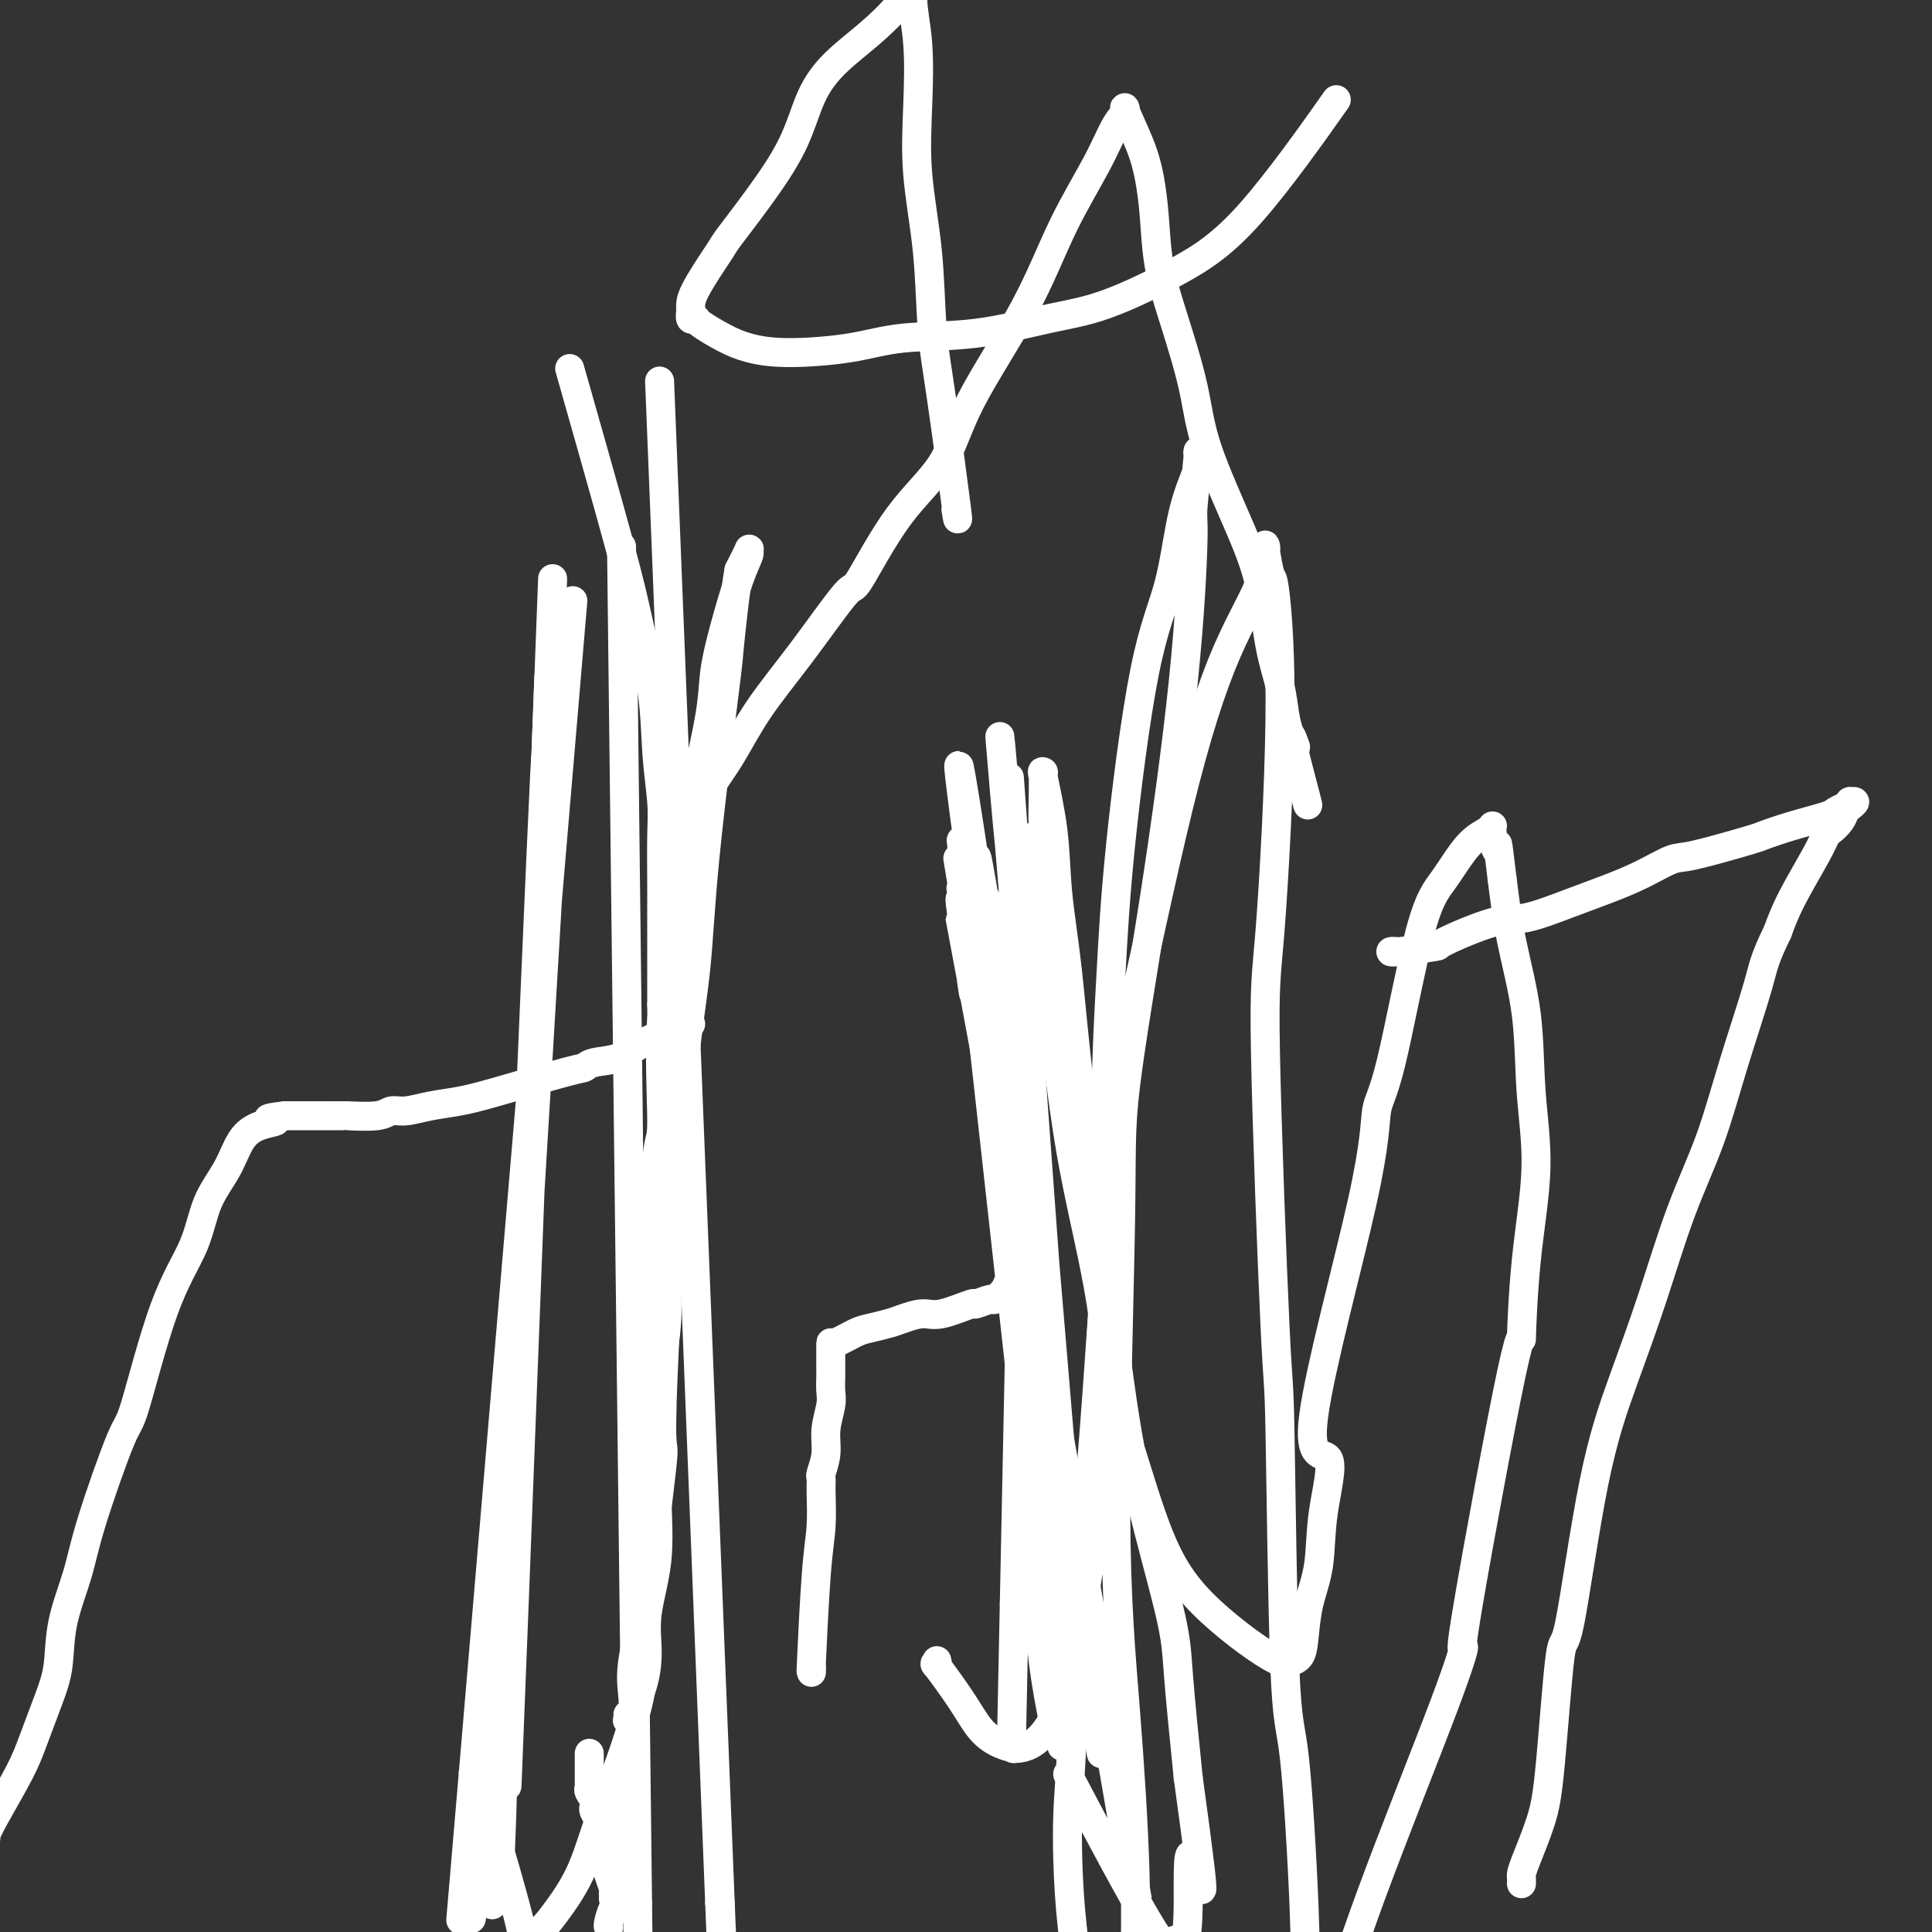 <svg viewBox='0 0 400 400' version='1.1' xmlns='http://www.w3.org/2000/svg' xmlns:xlink='http://www.w3.org/1999/xlink'><rect x="0" y="0" width="400" height="400" fill="#333333" stroke="none"/><g fill='none' stroke='#FFFFFF' stroke-width='6' stroke-linecap='round' stroke-linejoin='round'><path d='M127,393c-0.002,0.115 -0.004,0.231 0,0c0.004,-0.231 0.015,-0.807 0,-1c-0.015,-0.193 -0.056,-0.003 0,0c0.056,0.003 0.207,-0.182 0,-1c-0.207,-0.818 -0.774,-2.268 -1,-3c-0.226,-0.732 -0.112,-0.745 0,-1c0.112,-0.255 0.223,-0.751 0,-1c-0.223,-0.249 -0.778,-0.251 -1,-1c-0.222,-0.749 -0.111,-2.245 0,-3c0.111,-0.755 0.222,-0.769 0,-1c-0.222,-0.231 -0.778,-0.678 -1,-1c-0.222,-0.322 -0.112,-0.520 0,-1c0.112,-0.480 0.226,-1.242 0,-2c-0.226,-0.758 -0.792,-1.512 -1,-2c-0.208,-0.488 -0.060,-0.711 0,-1c0.060,-0.289 0.030,-0.645 0,-1'/><path d='M123,373c-0.558,-3.273 0.047,-1.455 0,-1c-0.047,0.455 -0.745,-0.451 -1,-1c-0.255,-0.549 -0.068,-0.740 0,-1c0.068,-0.260 0.018,-0.591 0,-1c-0.018,-0.409 -0.005,-0.898 0,-1c0.005,-0.102 0.001,0.184 0,0c-0.001,-0.184 -0.000,-0.838 0,-1c0.000,-0.162 0.000,0.168 0,0c-0.000,-0.168 -0.000,-0.834 0,-1c0.000,-0.166 0.000,0.167 0,0c-0.000,-0.167 -0.000,-0.833 0,-1c0.000,-0.167 0.000,0.165 0,0c-0.000,-0.165 -0.000,-0.828 0,-1c0.000,-0.172 0.000,0.146 0,0c-0.000,-0.146 -0.000,-0.756 0,-1c0.000,-0.244 0.000,-0.122 0,0'/><path d='M132,394c0.000,0.000 0.000,0.000 0,0c0.000,0.000 0.000,0.000 0,0c0.000,0.000 0.000,0.000 0,0c0.000,0.000 0.000,0.000 0,0'/><path d='M129,140c0.000,0.000 0.000,0.000 0,0c-0.000,-0.000 -0.000,-0.000 0,0c0.000,0.000 0.000,0.000 0,0c-0.000,-0.000 -0.000,-0.000 0,0c0.000,0.000 0.000,0.000 0,0c-0.000,-0.000 -0.000,-0.000 0,0c0.000,0.000 0.000,0.000 0,0c-0.000,-0.000 -0.000,-0.000 0,0c0.000,0.000 0.000,0.000 0,0c-0.000,-0.000 -0.000,-0.000 0,0c0.000,0.000 0.000,0.000 0,0c-0.000,-0.000 -0.000,-0.000 0,0c0.000,0.000 0.000,0.000 0,0c-0.000,-0.000 -0.000,-0.000 0,0c0.000,0.000 0.000,0.000 0,0c-0.000,-0.000 -0.000,-0.001 0,0c0.000,0.001 0.000,0.005 0,0c-0.000,-0.005 -0.000,-0.019 0,0c0.000,0.019 0.001,0.073 0,0c-0.001,-0.073 -0.003,-0.271 0,0c0.003,0.271 0.012,1.013 0,0c-0.012,-1.013 -0.045,-3.780 0,0c0.045,3.780 0.167,14.106 0,0c-0.167,-14.106 -0.622,-52.644 0,0c0.622,52.644 2.321,196.470 3,254c0.679,57.530 0.340,28.765 0,0'/><path d='M149,394c0.000,0.000 0.100,0.100 0.1,0.1'/><path d='M138,115c4.650,118.053 9.299,236.105 11,279c1.701,42.895 0.453,10.632 0,-1c-0.453,-11.632 -0.110,-2.633 0,0c0.110,2.633 -0.011,-1.101 0,-1c0.011,0.101 0.155,4.035 0,0c-0.155,-4.035 -0.609,-16.040 0,-1c0.609,15.040 2.279,57.126 0,0c-2.279,-57.126 -8.508,-213.465 -11,-276c-2.492,-62.535 -1.246,-31.268 0,0'/><path d='M98,367c0.000,0.000 0.000,0.000 0,0c0.000,0.000 0.000,0.000 0,0'/><path d='M116,155c0.196,-2.309 0.392,-4.619 0,0c-0.392,4.619 -1.373,16.166 0,0c1.373,-16.166 5.098,-60.045 0,0c-5.098,60.045 -19.020,224.014 -18,212c1.020,-12.014 16.981,-200.012 18,-212c1.019,-11.988 -12.904,152.035 -18,212c-5.096,59.965 -1.365,15.873 0,0c1.365,-15.873 0.365,-3.526 0,1c-0.365,4.526 -0.095,1.233 0,0c0.095,-1.233 0.016,-0.404 0,0c-0.016,0.404 0.033,0.383 0,0c-0.033,-0.383 -0.147,-1.127 0,0c0.147,1.127 0.555,4.127 1,0c0.445,-4.127 0.927,-15.381 0,0c-0.927,15.381 -3.263,57.396 1,0c4.263,-57.396 15.123,-214.203 15,-213c-0.123,1.203 -11.230,160.417 -15,213c-3.770,52.583 -0.203,-1.466 0,0c0.203,1.466 -2.958,58.447 1,1c3.958,-57.447 15.036,-229.321 14,-214c-1.036,15.321 -14.186,217.836 -14,214c0.186,-3.836 13.708,-214.022 14,-213c0.292,1.022 -12.648,213.253 -13,213c-0.352,-0.253 11.883,-212.990 12,-213c0.117,-0.010 -11.883,212.706 -12,213c-0.117,0.294 11.651,-211.833 12,-213c0.349,-1.167 -10.721,208.628 -11,213c-0.279,4.372 10.232,-196.678 11,-212c0.768,-15.322 -8.208,155.084 -11,212c-2.792,56.916 0.599,0.343 1,0c0.401,-0.343 -2.188,55.543 0,0c2.188,-55.543 9.154,-222.517 9,-212c-0.154,10.517 -7.426,198.524 -8,212c-0.574,13.476 5.550,-147.578 8,-212c2.450,-64.422 1.225,-32.211 0,0'/><path d='M113,157c1.238,-32.810 0.333,-8.833 0,0c-0.333,8.833 -0.095,2.524 0,0c0.095,-2.524 0.048,-1.262 0,0'/><path d='M206,200c0.000,0.000 0.000,0.000 0,0c0.000,0.000 0.000,0.000 0,0'/><path d='M228,363c-9.228,-68.450 -18.456,-136.901 -22,-163c-3.544,-26.099 -1.404,-9.848 0,0c1.404,9.848 2.070,13.292 0,0c-2.070,-13.292 -6.878,-43.322 -1,0c5.878,43.322 22.443,159.995 23,163c0.557,3.005 -14.892,-107.656 -23,-163c-8.108,-55.344 -8.874,-55.369 -1,0c7.874,55.369 24.387,166.133 24,163c-0.387,-3.133 -17.673,-120.164 -24,-163c-6.327,-42.836 -1.694,-11.478 0,0c1.694,11.478 0.450,3.075 0,0c-0.450,-3.075 -0.107,-0.824 0,0c0.107,0.824 -0.024,0.221 0,0c0.024,-0.221 0.203,-0.059 0,0c-0.203,0.059 -0.786,0.016 -1,0c-0.214,-0.016 -0.057,-0.004 0,0c0.057,0.004 0.015,0.001 0,0c-0.015,-0.001 -0.004,-0.000 0,0c0.004,0.000 0.001,0.000 0,0c-0.001,-0.000 -0.000,-0.000 0,0c0.000,0.000 0.000,0.000 0,0c-0.000,-0.000 -0.000,-0.000 0,0c0.000,0.000 0.000,-0.000 0,0c-0.000,0.000 0.000,0.000 0,0c-0.000,-0.000 -0.000,-0.000 0,0c0.000,0.000 0.000,0.000 0,0c-0.000,-0.000 -0.000,-0.000 0,0c0.000,0.000 0.001,0.000 0,0c-0.001,-0.000 -0.004,-0.001 0,0c0.004,0.001 0.016,0.004 0,0c-0.016,-0.004 -0.059,-0.016 0,0c0.059,0.016 0.221,0.060 0,0c-0.221,-0.060 -0.826,-0.225 -1,0c-0.174,0.225 0.083,0.840 0,0c-0.083,-0.840 -0.504,-3.136 0,0c0.504,3.136 1.934,11.703 0,0c-1.934,-11.703 -7.233,-43.675 0,0c7.233,43.675 26.999,162.999 27,163c0.001,0.001 -19.763,-119.319 -27,-163c-7.237,-43.681 -1.949,-11.722 0,0c1.949,11.722 0.557,3.206 0,0c-0.557,-3.206 -0.278,-1.103 0,1'/><path d='M202,201c-3.754,-22.615 0.361,1.846 0,0c-0.361,-1.846 -5.197,-30.001 0,0c5.197,30.001 20.425,118.157 28,162c7.575,43.843 7.495,43.372 0,0c-7.495,-43.372 -22.404,-129.646 -28,-162c-5.596,-32.354 -1.879,-10.788 0,0c1.879,10.788 1.919,10.797 0,0c-1.919,-10.797 -5.798,-32.400 0,0c5.798,32.400 21.271,118.803 29,162c7.729,43.197 7.713,43.187 0,0c-7.713,-43.187 -23.122,-129.551 -29,-161c-5.878,-31.449 -2.224,-7.982 -1,0c1.224,7.982 0.019,0.480 0,0c-0.019,-0.480 1.149,6.063 0,0c-1.149,-6.063 -4.614,-24.732 0,0c4.614,24.732 17.307,92.866 30,161'/><path d='M210,175c0.000,0.000 0.000,0.000 0,0c0.000,0.000 0.000,0.000 0,0c0.000,0.000 0.000,0.000 0,0'/><path d='M223,353c-5.494,-75.232 -10.989,-150.463 -13,-178c-2.011,-27.537 -0.539,-7.378 0,0c0.539,7.378 0.144,1.977 0,0c-0.144,-1.977 -0.039,-0.529 0,0c0.039,0.529 0.010,0.141 0,0c-0.010,-0.141 -0.003,-0.034 0,0c0.003,0.034 0.000,-0.006 0,0c-0.000,0.006 0.001,0.058 0,0c-0.001,-0.058 -0.004,-0.227 0,0c0.004,0.227 0.015,0.851 0,0c-0.015,-0.851 -0.057,-3.178 0,0c0.057,3.178 0.211,11.862 -1,0c-1.211,-11.862 -3.788,-44.271 0,0c3.788,44.271 13.939,165.220 15,178c1.061,12.780 -6.970,-82.610 -15,-178'/><path d='M210,332c0.000,0.000 0.100,0.100 0.1,0.1'/><path d='M213,186c-1.175,57.193 -2.350,114.386 -3,146c-0.650,31.614 -0.774,37.649 0,0c0.774,-37.649 2.445,-118.983 3,-146c0.555,-27.017 -0.006,0.284 0,0c0.006,-0.284 0.578,-28.153 0,0c-0.578,28.153 -2.308,112.330 -3,146c-0.692,33.670 -0.346,16.835 0,0'/><path d='M217,336c0.000,0.000 0.100,0.100 0.1,0.1'/><path d='M199,174c7.600,68.400 15.200,136.800 18,162c2.800,25.200 0.800,7.200 0,0c-0.800,-7.200 -0.400,-3.600 0,0'/><path d='M126,399c-0.081,-0.125 -0.163,-0.251 0,-1c0.163,-0.749 0.569,-2.122 1,-3c0.431,-0.878 0.885,-1.260 1,-2c0.115,-0.740 -0.109,-1.837 0,-4c0.109,-2.163 0.552,-5.393 1,-8c0.448,-2.607 0.903,-4.592 1,-7c0.097,-2.408 -0.162,-5.239 0,-8c0.162,-2.761 0.746,-5.453 1,-8c0.254,-2.547 0.177,-4.948 0,-7c-0.177,-2.052 -0.456,-3.755 0,-7c0.456,-3.245 1.645,-8.032 2,-11c0.355,-2.968 -0.125,-4.117 0,-5c0.125,-0.883 0.857,-1.501 1,-3c0.143,-1.499 -0.301,-3.880 0,-7c0.301,-3.120 1.348,-6.981 2,-10c0.652,-3.019 0.911,-5.197 1,-7c0.089,-1.803 0.010,-3.232 0,-5c-0.010,-1.768 0.050,-3.877 0,-6c-0.050,-2.123 -0.210,-4.261 0,-7c0.210,-2.739 0.788,-6.081 1,-9c0.212,-2.919 0.056,-5.416 0,-7c-0.056,-1.584 -0.014,-2.254 0,-5c0.014,-2.746 0.000,-7.566 0,-11c-0.000,-3.434 0.014,-5.480 0,-8c-0.014,-2.520 -0.056,-5.512 0,-8c0.056,-2.488 0.211,-4.471 0,-6c-0.211,-1.529 -0.788,-2.604 -1,-5c-0.212,-2.396 -0.061,-6.113 0,-9c0.061,-2.887 0.030,-4.943 0,-7'/><path d='M137,208c-0.000,-15.459 -0.000,-7.607 0,-6c0.000,1.607 0.001,-3.031 0,-6c-0.001,-2.969 -0.004,-4.270 0,-6c0.004,-1.730 0.014,-3.889 0,-7c-0.014,-3.111 -0.052,-7.172 0,-10c0.052,-2.828 0.194,-4.421 0,-7c-0.194,-2.579 -0.722,-6.143 -1,-10c-0.278,-3.857 -0.304,-8.006 -1,-13c-0.696,-4.994 -2.063,-10.833 -3,-15c-0.937,-4.167 -1.445,-6.660 -4,-16c-2.555,-9.340 -7.159,-25.526 -9,-32c-1.841,-6.474 -0.921,-3.237 0,0'/><path d='M130,355c0.034,0.393 0.068,0.785 0,1c-0.068,0.215 -0.238,0.251 0,0c0.238,-0.251 0.885,-0.789 1,-1c0.115,-0.211 -0.301,-0.094 0,-1c0.301,-0.906 1.321,-2.834 2,-5c0.679,-2.166 1.019,-4.571 1,-7c-0.019,-2.429 -0.396,-4.883 0,-8c0.396,-3.117 1.566,-6.898 2,-11c0.434,-4.102 0.133,-8.524 0,-13c-0.133,-4.476 -0.098,-9.007 0,-14c0.098,-4.993 0.258,-10.449 0,-15c-0.258,-4.551 -0.934,-8.196 -1,-16c-0.066,-7.804 0.479,-19.767 1,-25c0.521,-5.233 1.018,-3.735 1,-8c-0.018,-4.265 -0.550,-14.292 0,-21c0.550,-6.708 2.182,-10.098 3,-14c0.818,-3.902 0.820,-8.315 1,-13c0.180,-4.685 0.537,-9.641 1,-13c0.463,-3.359 1.033,-5.122 2,-9c0.967,-3.878 2.329,-9.873 3,-14c0.671,-4.127 0.649,-6.387 1,-9c0.351,-2.613 1.076,-5.579 2,-9c0.924,-3.421 2.046,-7.298 3,-10c0.954,-2.702 1.740,-4.229 2,-5c0.260,-0.771 -0.007,-0.784 0,-1c0.007,-0.216 0.288,-0.633 0,0c-0.288,0.633 -1.144,2.317 -2,4'/><path d='M153,118c-0.761,4.008 -1.662,12.527 -2,16c-0.338,3.473 -0.111,1.898 -1,9c-0.889,7.102 -2.894,22.880 -4,34c-1.106,11.120 -1.313,17.580 -2,24c-0.687,6.420 -1.856,12.799 -3,25c-1.144,12.201 -2.265,30.223 -3,44c-0.735,13.777 -1.083,23.308 -1,27c0.083,3.692 0.599,1.543 0,7c-0.599,5.457 -2.311,18.519 -3,27c-0.689,8.481 -0.354,12.382 -1,17c-0.646,4.618 -2.272,9.953 -4,15c-1.728,5.047 -3.557,9.806 -5,14c-1.443,4.194 -2.501,7.824 -4,11c-1.499,3.176 -3.441,5.900 -5,8c-1.559,2.100 -2.737,3.578 -4,4c-1.263,0.422 -2.612,-0.210 -3,0c-0.388,0.210 0.185,1.262 0,0c-0.185,-1.262 -1.127,-4.840 -2,-8c-0.873,-3.160 -1.678,-5.903 -2,-7c-0.322,-1.097 -0.161,-0.549 0,0'/><path d='M194,344c-0.034,-0.159 -0.068,-0.317 0,0c0.068,0.317 0.236,1.111 0,1c-0.236,-0.111 -0.878,-1.126 0,0c0.878,1.126 3.275,4.393 5,7c1.725,2.607 2.777,4.555 4,6c1.223,1.445 2.617,2.386 4,3c1.383,0.614 2.754,0.901 3,1c0.246,0.099 -0.635,0.009 0,0c0.635,-0.009 2.786,0.061 5,-2c2.214,-2.061 4.491,-6.254 6,-11c1.509,-4.746 2.251,-10.045 3,-15c0.749,-4.955 1.506,-9.566 2,-15c0.494,-5.434 0.723,-11.691 1,-19c0.277,-7.309 0.600,-15.669 1,-23c0.400,-7.331 0.878,-13.632 1,-22c0.122,-8.368 -0.112,-18.803 0,-28c0.112,-9.197 0.570,-17.156 1,-25c0.430,-7.844 0.830,-15.572 2,-27c1.170,-11.428 3.108,-26.557 5,-36c1.892,-9.443 3.737,-13.202 5,-18c1.263,-4.798 1.942,-10.637 3,-15c1.058,-4.363 2.495,-7.251 3,-9c0.505,-1.749 0.080,-2.361 0,-3c-0.080,-0.639 0.186,-1.307 0,1c-0.186,2.307 -0.825,7.589 -1,10c-0.175,2.411 0.112,1.952 0,7c-0.112,5.048 -0.624,15.603 -2,29c-1.376,13.397 -3.617,29.634 -6,45c-2.383,15.366 -4.908,29.859 -6,39c-1.092,9.141 -0.752,12.930 -1,28c-0.248,15.070 -1.084,41.422 -1,60c0.084,18.578 1.086,29.381 2,41c0.914,11.619 1.739,24.055 2,34c0.261,9.945 -0.040,17.400 0,22c0.040,4.600 0.423,6.346 0,10c-0.423,3.654 -1.652,9.214 -2,13c-0.348,3.786 0.186,5.796 0,6c-0.186,0.204 -1.093,-1.398 -2,-3'/><path d='M231,436c-0.433,-1.324 -0.516,-3.133 -2,-8c-1.484,-4.867 -4.371,-12.793 -6,-22c-1.629,-9.207 -2.002,-19.697 -2,-26c0.002,-6.303 0.378,-8.420 1,-20c0.622,-11.580 1.489,-32.624 2,-40c0.511,-7.376 0.668,-1.085 2,-17c1.332,-15.915 3.841,-54.034 5,-71c1.159,-16.966 0.968,-12.777 3,-21c2.032,-8.223 6.288,-28.859 10,-44c3.712,-15.141 6.879,-24.788 10,-32c3.121,-7.212 6.195,-11.988 7,-15c0.805,-3.012 -0.661,-4.258 -1,-5c-0.339,-0.742 0.448,-0.978 1,-1c0.552,-0.022 0.868,0.172 1,0c0.132,-0.172 0.079,-0.710 0,-1c-0.079,-0.290 -0.185,-0.332 0,1c0.185,1.332 0.661,4.036 1,5c0.339,0.964 0.543,0.187 1,4c0.457,3.813 1.169,12.217 1,26c-0.169,13.783 -1.220,32.944 -2,43c-0.780,10.056 -1.289,11.005 -1,26c0.289,14.995 1.377,44.035 2,57c0.623,12.965 0.780,9.856 1,21c0.220,11.144 0.501,36.542 1,49c0.499,12.458 1.216,11.977 2,19c0.784,7.023 1.636,21.552 2,31c0.364,9.448 0.240,13.817 1,18c0.760,4.183 2.404,8.182 3,11c0.596,2.818 0.145,4.457 0,5c-0.145,0.543 0.016,-0.011 0,0c-0.016,0.011 -0.208,0.585 0,-1c0.208,-1.585 0.817,-5.329 1,-7c0.183,-1.671 -0.061,-1.268 1,-5c1.061,-3.732 3.427,-11.601 8,-24c4.573,-12.399 11.355,-29.330 15,-39c3.645,-9.670 4.155,-12.079 4,-12c-0.155,0.079 -0.975,2.647 1,-9c1.975,-11.647 6.746,-37.507 9,-48c2.254,-10.493 1.990,-5.619 2,-7c0.010,-1.381 0.294,-9.018 1,-16c0.706,-6.982 1.833,-13.310 2,-19c0.167,-5.690 -0.625,-10.742 -1,-16c-0.375,-5.258 -0.332,-10.723 -1,-16c-0.668,-5.277 -2.048,-10.365 -3,-15c-0.952,-4.635 -1.476,-8.818 -2,-13'/><path d='M311,182c-1.248,-10.494 -0.867,-6.730 -1,-6c-0.133,0.730 -0.779,-1.576 -1,-3c-0.221,-1.424 -0.016,-1.966 0,-2c0.016,-0.034 -0.155,0.441 -1,1c-0.845,0.559 -2.363,1.201 -4,3c-1.637,1.799 -3.391,4.756 -5,7c-1.609,2.244 -3.071,3.775 -5,11c-1.929,7.225 -4.325,20.144 -6,27c-1.675,6.856 -2.627,7.649 -3,10c-0.373,2.351 -0.165,6.261 -3,19c-2.835,12.739 -8.714,34.305 -10,44c-1.286,9.695 2.020,7.517 3,9c0.980,1.483 -0.366,6.628 -1,11c-0.634,4.372 -0.556,7.970 -1,11c-0.444,3.030 -1.411,5.490 -2,8c-0.589,2.510 -0.802,5.070 -1,7c-0.198,1.930 -0.382,3.232 -1,4c-0.618,0.768 -1.672,1.003 -2,1c-0.328,-0.003 0.069,-0.242 0,0c-0.069,0.242 -0.603,0.967 -4,-1c-3.397,-1.967 -9.657,-6.626 -14,-11c-4.343,-4.374 -6.770,-8.463 -9,-14c-2.230,-5.537 -4.264,-12.521 -6,-18c-1.736,-5.479 -3.176,-9.452 -4,-14c-0.824,-4.548 -1.034,-9.671 -2,-16c-0.966,-6.329 -2.689,-13.863 -4,-20c-1.311,-6.137 -2.210,-10.877 -3,-16c-0.790,-5.123 -1.469,-10.629 -2,-14c-0.531,-3.371 -0.913,-4.606 -1,-8c-0.087,-3.394 0.120,-8.945 0,-14c-0.120,-5.055 -0.568,-9.612 -1,-14c-0.432,-4.388 -0.850,-8.606 -1,-12c-0.150,-3.394 -0.033,-5.964 0,-8c0.033,-2.036 -0.017,-3.538 0,-4c0.017,-0.462 0.102,0.117 0,0c-0.102,-0.117 -0.389,-0.931 0,1c0.389,1.931 1.454,6.607 2,11c0.546,4.393 0.571,8.502 1,13c0.429,4.498 1.260,9.383 2,16c0.740,6.617 1.388,14.964 3,28c1.612,13.036 4.189,30.761 6,44c1.811,13.239 2.857,21.992 5,32c2.143,10.008 5.385,21.271 7,28c1.615,6.729 1.604,8.922 2,14c0.396,5.078 1.198,13.039 2,21'/><path d='M246,368c4.921,35.619 2.223,20.665 1,17c-1.223,-3.665 -0.972,3.958 -1,9c-0.028,5.042 -0.336,7.503 -1,8c-0.664,0.497 -1.683,-0.970 -2,0c-0.317,0.970 0.069,4.377 -4,-2c-4.069,-6.377 -12.591,-22.536 -16,-29c-3.409,-6.464 -1.704,-3.232 0,0'/><path d='M145,173c0.114,-0.008 0.228,-0.017 0,0c-0.228,0.017 -0.797,0.059 -1,0c-0.203,-0.059 -0.040,-0.217 0,0c0.040,0.217 -0.044,0.811 0,1c0.044,0.189 0.215,-0.026 0,0c-0.215,0.026 -0.817,0.293 -1,0c-0.183,-0.293 0.054,-1.147 0,-1c-0.054,0.147 -0.399,1.296 0,0c0.399,-1.296 1.544,-5.036 3,-8c1.456,-2.964 3.225,-5.151 5,-8c1.775,-2.849 3.555,-6.359 6,-10c2.445,-3.641 5.554,-7.414 9,-12c3.446,-4.586 7.230,-9.987 9,-12c1.770,-2.013 1.525,-0.638 3,-3c1.475,-2.362 4.671,-8.461 8,-13c3.329,-4.539 6.792,-7.520 9,-11c2.208,-3.480 3.161,-7.460 6,-13c2.839,-5.540 7.564,-12.639 11,-19c3.436,-6.361 5.584,-11.983 8,-17c2.416,-5.017 5.102,-9.428 7,-13c1.898,-3.572 3.009,-6.303 4,-8c0.991,-1.697 1.862,-2.359 2,-3c0.138,-0.641 -0.459,-1.260 0,0c0.459,1.260 1.973,4.398 3,7c1.027,2.602 1.567,4.667 2,7c0.433,2.333 0.758,4.935 1,8c0.242,3.065 0.399,6.591 1,10c0.601,3.409 1.645,6.699 3,11c1.355,4.301 3.020,9.614 4,14c0.980,4.386 1.274,7.844 3,13c1.726,5.156 4.882,12.010 7,17c2.118,4.990 3.197,8.116 4,12c0.803,3.884 1.329,8.525 2,12c0.671,3.475 1.486,5.782 2,8c0.514,2.218 0.726,4.346 1,6c0.274,1.654 0.610,2.835 1,4c0.390,1.165 0.836,2.314 1,3c0.164,0.686 0.047,0.910 0,1c-0.047,0.090 -0.023,0.045 0,0'/><path d='M268,156c5.417,20.702 1.458,5.958 0,0c-1.458,-5.958 -0.417,-3.131 0,-2c0.417,1.131 0.208,0.565 0,0'/><path d='M143,212c-0.665,0.099 -1.330,0.197 -1,0c0.330,-0.197 1.655,-0.690 0,0c-1.655,0.690 -6.288,2.563 -9,4c-2.712,1.437 -3.501,2.437 -5,3c-1.499,0.563 -3.708,0.690 -5,1c-1.292,0.310 -1.667,0.804 -2,1c-0.333,0.196 -0.623,0.095 -4,1c-3.377,0.905 -9.839,2.816 -14,4c-4.161,1.184 -6.020,1.642 -8,2c-1.980,0.358 -4.080,0.618 -6,1c-1.920,0.382 -3.660,0.887 -5,1c-1.340,0.113 -2.279,-0.166 -3,0c-0.721,0.166 -1.223,0.776 -3,1c-1.777,0.224 -4.827,0.060 -6,0c-1.173,-0.060 -0.468,-0.016 -1,0c-0.532,0.016 -2.299,0.004 -3,0c-0.701,-0.004 -0.335,-0.001 -1,0c-0.665,0.001 -2.359,0.000 -3,0c-0.641,-0.000 -0.228,-0.000 0,0c0.228,0.000 0.273,0.000 0,0c-0.273,-0.000 -0.862,-0.000 -1,0c-0.138,0.000 0.174,0.000 0,0c-0.174,-0.000 -0.835,-0.000 -1,0c-0.165,0.000 0.167,0.000 0,0c-0.167,-0.000 -0.832,-0.000 -1,0c-0.168,0.000 0.161,0.000 0,0c-0.161,-0.000 -0.813,-0.000 -1,0c-0.187,0.000 0.089,0.000 0,0c-0.089,-0.000 -0.545,-0.000 -1,0'/><path d='M59,231c-5.896,0.659 -2.637,0.805 -2,1c0.637,0.195 -1.349,0.439 -3,1c-1.651,0.561 -2.967,1.440 -4,3c-1.033,1.560 -1.783,3.799 -3,6c-1.217,2.201 -2.903,4.362 -4,7c-1.097,2.638 -1.607,5.753 -3,9c-1.393,3.247 -3.670,6.626 -6,13c-2.330,6.374 -4.712,15.745 -6,20c-1.288,4.255 -1.482,3.396 -3,7c-1.518,3.604 -4.359,11.671 -6,17c-1.641,5.329 -2.081,7.919 -3,11c-0.919,3.081 -2.316,6.655 -3,10c-0.684,3.345 -0.655,6.463 -1,9c-0.345,2.537 -1.063,4.492 -2,7c-0.937,2.508 -2.092,5.570 -3,8c-0.908,2.430 -1.569,4.230 -3,7c-1.431,2.770 -3.631,6.511 -5,9c-1.369,2.489 -1.908,3.725 -2,4c-0.092,0.275 0.264,-0.411 0,1c-0.264,1.411 -1.148,4.918 -2,7c-0.852,2.082 -1.672,2.738 -2,3c-0.328,0.262 -0.164,0.131 0,0'/><path d='M289,197c0.116,0.008 0.233,0.016 0,0c-0.233,-0.016 -0.814,-0.058 -1,0c-0.186,0.058 0.025,0.214 2,0c1.975,-0.214 5.716,-0.798 7,-1c1.284,-0.202 0.112,-0.021 2,-1c1.888,-0.979 6.835,-3.118 10,-4c3.165,-0.882 4.549,-0.506 7,-1c2.451,-0.494 5.968,-1.856 9,-3c3.032,-1.144 5.580,-2.068 8,-3c2.420,-0.932 4.711,-1.870 7,-3c2.289,-1.130 4.577,-2.452 6,-3c1.423,-0.548 1.982,-0.322 5,-1c3.018,-0.678 8.495,-2.261 11,-3c2.505,-0.739 2.038,-0.633 3,-1c0.962,-0.367 3.353,-1.208 6,-2c2.647,-0.792 5.551,-1.537 7,-2c1.449,-0.463 1.445,-0.646 2,-1c0.555,-0.354 1.670,-0.880 2,-1c0.330,-0.120 -0.125,0.167 0,0c0.125,-0.167 0.829,-0.789 1,-1c0.171,-0.211 -0.191,-0.012 0,0c0.191,0.012 0.934,-0.161 1,0c0.066,0.161 -0.546,0.658 -1,1c-0.454,0.342 -0.752,0.530 -1,1c-0.248,0.470 -0.447,1.222 -1,2c-0.553,0.778 -1.460,1.581 -2,2c-0.540,0.419 -0.712,0.452 -1,1c-0.288,0.548 -0.693,1.609 -2,4c-1.307,2.391 -3.516,6.112 -5,9c-1.484,2.888 -2.242,4.944 -3,7'/><path d='M368,193c-2.829,5.754 -2.902,7.140 -4,11c-1.098,3.860 -3.222,10.194 -5,16c-1.778,5.806 -3.208,11.083 -5,16c-1.792,4.917 -3.944,9.473 -6,15c-2.056,5.527 -4.017,12.026 -6,18c-1.983,5.974 -3.988,11.425 -6,17c-2.012,5.575 -4.033,11.275 -6,21c-1.967,9.725 -3.882,23.477 -5,29c-1.118,5.523 -1.438,2.818 -2,7c-0.562,4.182 -1.366,15.253 -2,22c-0.634,6.747 -1.098,9.171 -2,12c-0.902,2.829 -2.242,6.065 -3,8c-0.758,1.935 -0.935,2.570 -1,3c-0.065,0.430 -0.017,0.654 0,1c0.017,0.346 0.005,0.813 0,1c-0.005,0.187 -0.002,0.093 0,0'/><path d='M168,346c-0.006,0.211 -0.012,0.422 0,0c0.012,-0.422 0.042,-1.478 0,-1c-0.042,0.478 -0.154,2.489 0,-1c0.154,-3.489 0.576,-12.477 1,-18c0.424,-5.523 0.850,-7.582 1,-10c0.150,-2.418 0.025,-5.194 0,-7c-0.025,-1.806 0.050,-2.640 0,-3c-0.050,-0.360 -0.224,-0.245 0,-1c0.224,-0.755 0.845,-2.380 1,-4c0.155,-1.620 -0.154,-3.237 0,-5c0.154,-1.763 0.773,-3.673 1,-5c0.227,-1.327 0.061,-2.071 0,-3c-0.061,-0.929 -0.016,-2.041 0,-3c0.016,-0.959 0.004,-1.763 0,-2c-0.004,-0.237 -0.001,0.095 0,0c0.001,-0.095 0.000,-0.617 0,-1c-0.000,-0.383 -0.000,-0.629 0,-1c0.000,-0.371 0.000,-0.868 0,-1c-0.000,-0.132 -0.001,0.102 0,0c0.001,-0.102 0.004,-0.538 0,-1c-0.004,-0.462 -0.016,-0.950 0,-1c0.016,-0.050 0.061,0.338 1,0c0.939,-0.338 2.772,-1.401 4,-2c1.228,-0.599 1.851,-0.733 3,-1c1.149,-0.267 2.824,-0.668 4,-1c1.176,-0.332 1.853,-0.596 3,-1c1.147,-0.404 2.763,-0.950 4,-1c1.237,-0.050 2.095,0.394 4,0c1.905,-0.394 4.857,-1.628 6,-2c1.143,-0.372 0.477,0.118 1,0c0.523,-0.118 2.235,-0.842 3,-1c0.765,-0.158 0.583,0.252 1,0c0.417,-0.252 1.432,-1.166 2,-2c0.568,-0.834 0.688,-1.589 1,-2c0.312,-0.411 0.816,-0.479 1,-1c0.184,-0.521 0.050,-1.496 0,-2c-0.050,-0.504 -0.014,-0.535 0,-1c0.014,-0.465 0.007,-1.362 0,-2c-0.007,-0.638 -0.012,-1.016 0,-1c0.012,0.016 0.042,0.427 0,0c-0.042,-0.427 -0.155,-1.694 0,-1c0.155,0.694 0.577,3.347 1,6'/><path d='M211,263c0.389,2.993 0.860,7.976 1,12c0.140,4.024 -0.052,7.088 0,11c0.052,3.912 0.346,8.672 1,16c0.654,7.328 1.666,17.224 2,22c0.334,4.776 -0.011,4.431 0,7c0.011,2.569 0.379,8.052 1,13c0.621,4.948 1.494,9.360 2,12c0.506,2.640 0.644,3.509 1,4c0.356,0.491 0.931,0.606 1,1c0.069,0.394 -0.366,1.068 0,0c0.366,-1.068 1.533,-3.876 2,-5c0.467,-1.124 0.233,-0.562 0,0'/><path d='M198,106c-0.076,-0.460 -0.152,-0.919 0,0c0.152,0.919 0.531,3.217 0,-1c-0.531,-4.217 -1.971,-14.950 -3,-22c-1.029,-7.050 -1.648,-10.416 -2,-15c-0.352,-4.584 -0.439,-10.385 -1,-16c-0.561,-5.615 -1.596,-11.042 -2,-16c-0.404,-4.958 -0.175,-9.446 0,-14c0.175,-4.554 0.297,-9.174 0,-13c-0.297,-3.826 -1.015,-6.859 -1,-9c0.015,-2.141 0.761,-3.390 1,-4c0.239,-0.610 -0.030,-0.580 0,-1c0.030,-0.420 0.358,-1.290 0,-1c-0.358,0.290 -1.401,1.739 -2,3c-0.599,1.261 -0.755,2.335 -2,4c-1.245,1.665 -3.580,3.922 -6,6c-2.420,2.078 -4.926,3.976 -7,6c-2.074,2.024 -3.718,4.175 -5,7c-1.282,2.825 -2.204,6.325 -4,10c-1.796,3.675 -4.467,7.526 -7,11c-2.533,3.474 -4.928,6.571 -6,8c-1.072,1.429 -0.819,1.192 -2,3c-1.181,1.808 -3.795,5.663 -5,8c-1.205,2.337 -1.001,3.158 -1,4c0.001,0.842 -0.200,1.707 0,2c0.200,0.293 0.801,0.016 1,0c0.199,-0.016 -0.004,0.228 1,1c1.004,0.772 3.216,2.070 5,3c1.784,0.930 3.141,1.492 5,2c1.859,0.508 4.219,0.964 8,1c3.781,0.036 8.982,-0.346 13,-1c4.018,-0.654 6.852,-1.578 11,-2c4.148,-0.422 9.610,-0.340 15,-1c5.390,-0.660 10.708,-2.061 15,-3c4.292,-0.939 7.559,-1.414 12,-3c4.441,-1.586 10.056,-4.281 15,-7c4.944,-2.719 9.216,-5.463 15,-12c5.784,-6.537 13.081,-16.868 16,-21c2.919,-4.132 1.459,-2.066 0,0'/></g>
</svg>